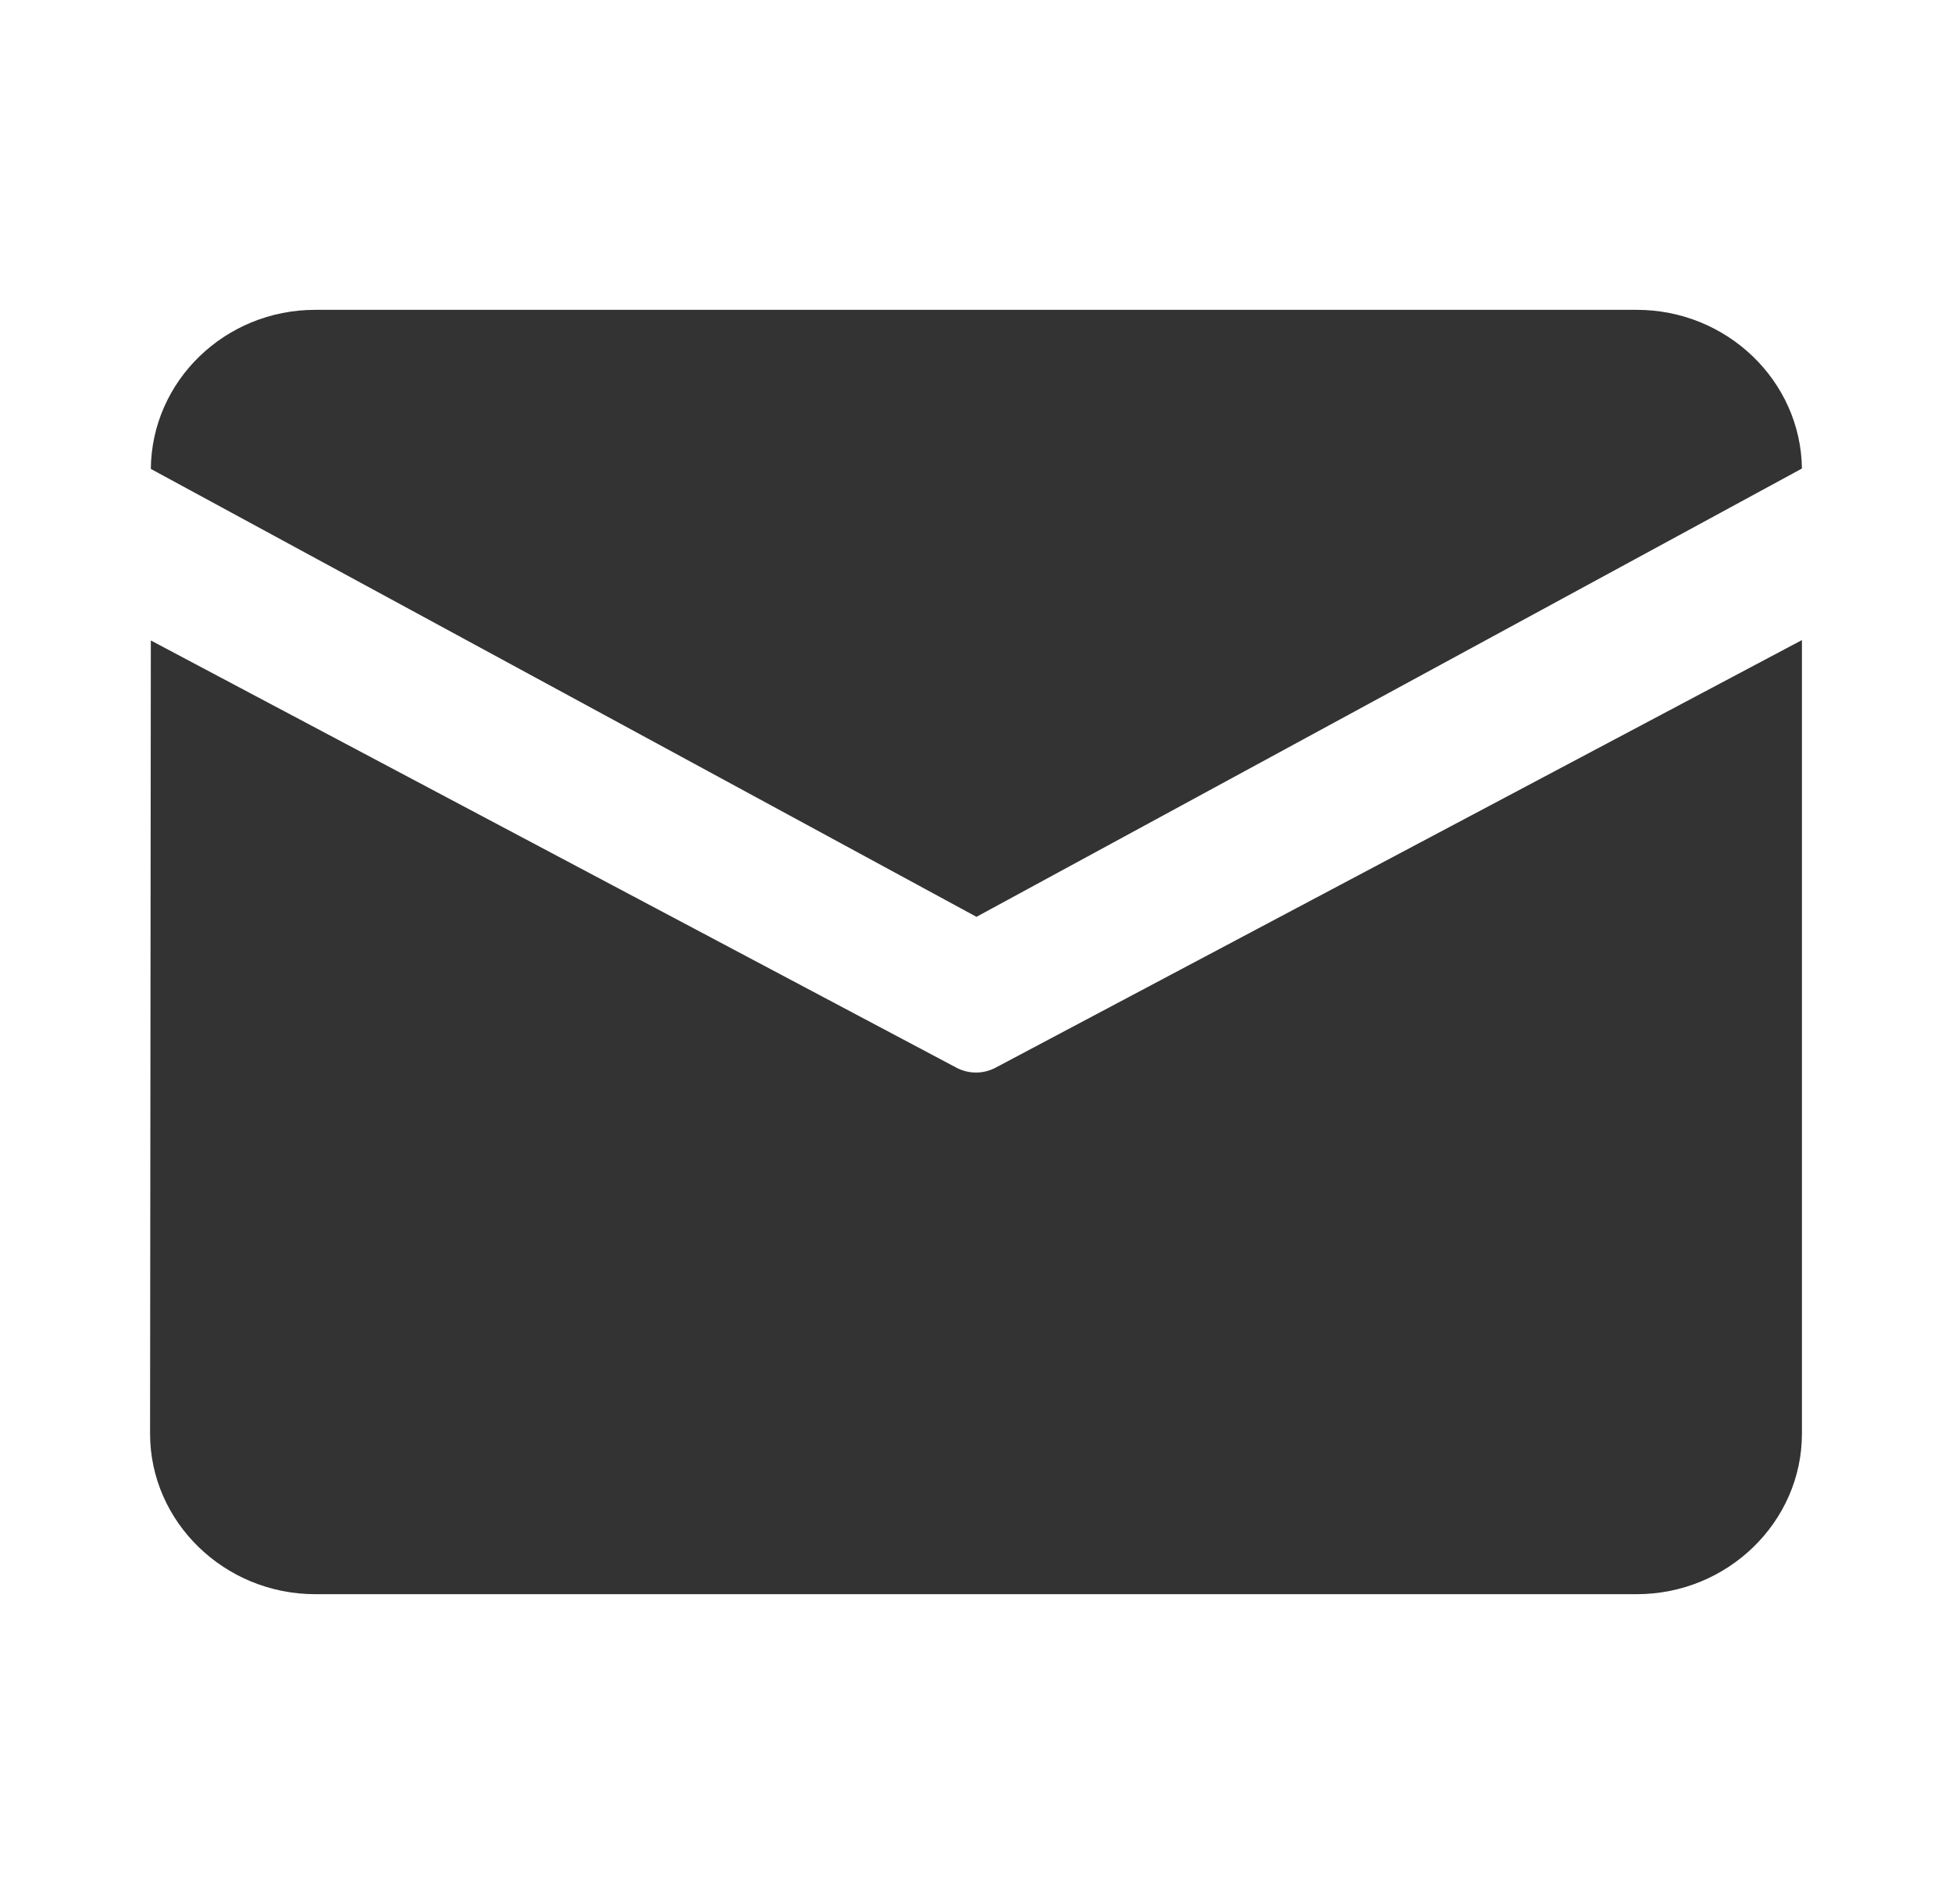 <?xml version="1.0" encoding="UTF-8"?>
<svg width="41px" height="40px" viewBox="0 0 41 40" version="1.1" xmlns="http://www.w3.org/2000/svg" xmlns:xlink="http://www.w3.org/1999/xlink">
    <title>icon/登陆弹窗/邮箱</title>
    <defs>
        <rect id="path-1" x="0" y="0" width="40" height="40"></rect>
    </defs>
    <g id="H5" stroke="none" stroke-width="1" fill="none" fill-rule="evenodd">
        <g id="登录-弹窗-默认" transform="translate(-252, -1392)">
            <g id="icon/登陆弹窗/邮箱" transform="translate(252.5, 1392)">
                <mask id="mask-2" fill="white">
                    <use xlink:href="#path-1"></use>
                </mask>
                <g id="矩形"></g>
                <path d="M6.121,6.509 L33.879,6.509 C35.774,6.509 37.324,8.003 37.348,9.843 L20.01,19.261 L2.668,9.851 C2.684,8.007 4.222,6.509 6.121,6.509 Z M2.668,13.455 L2.652,30.118 C2.652,31.973 4.214,33.491 6.121,33.491 L33.879,33.491 C35.786,33.491 37.348,31.973 37.348,30.118 L37.348,13.447 L20.415,22.428 C20.156,22.567 19.844,22.567 19.585,22.428 L2.668,13.455 L2.668,13.455 Z" id="形状" fill="#333333" fill-rule="nonzero" mask="url(#mask-2)"></path>
            </g>
        </g>
    </g>
</svg>